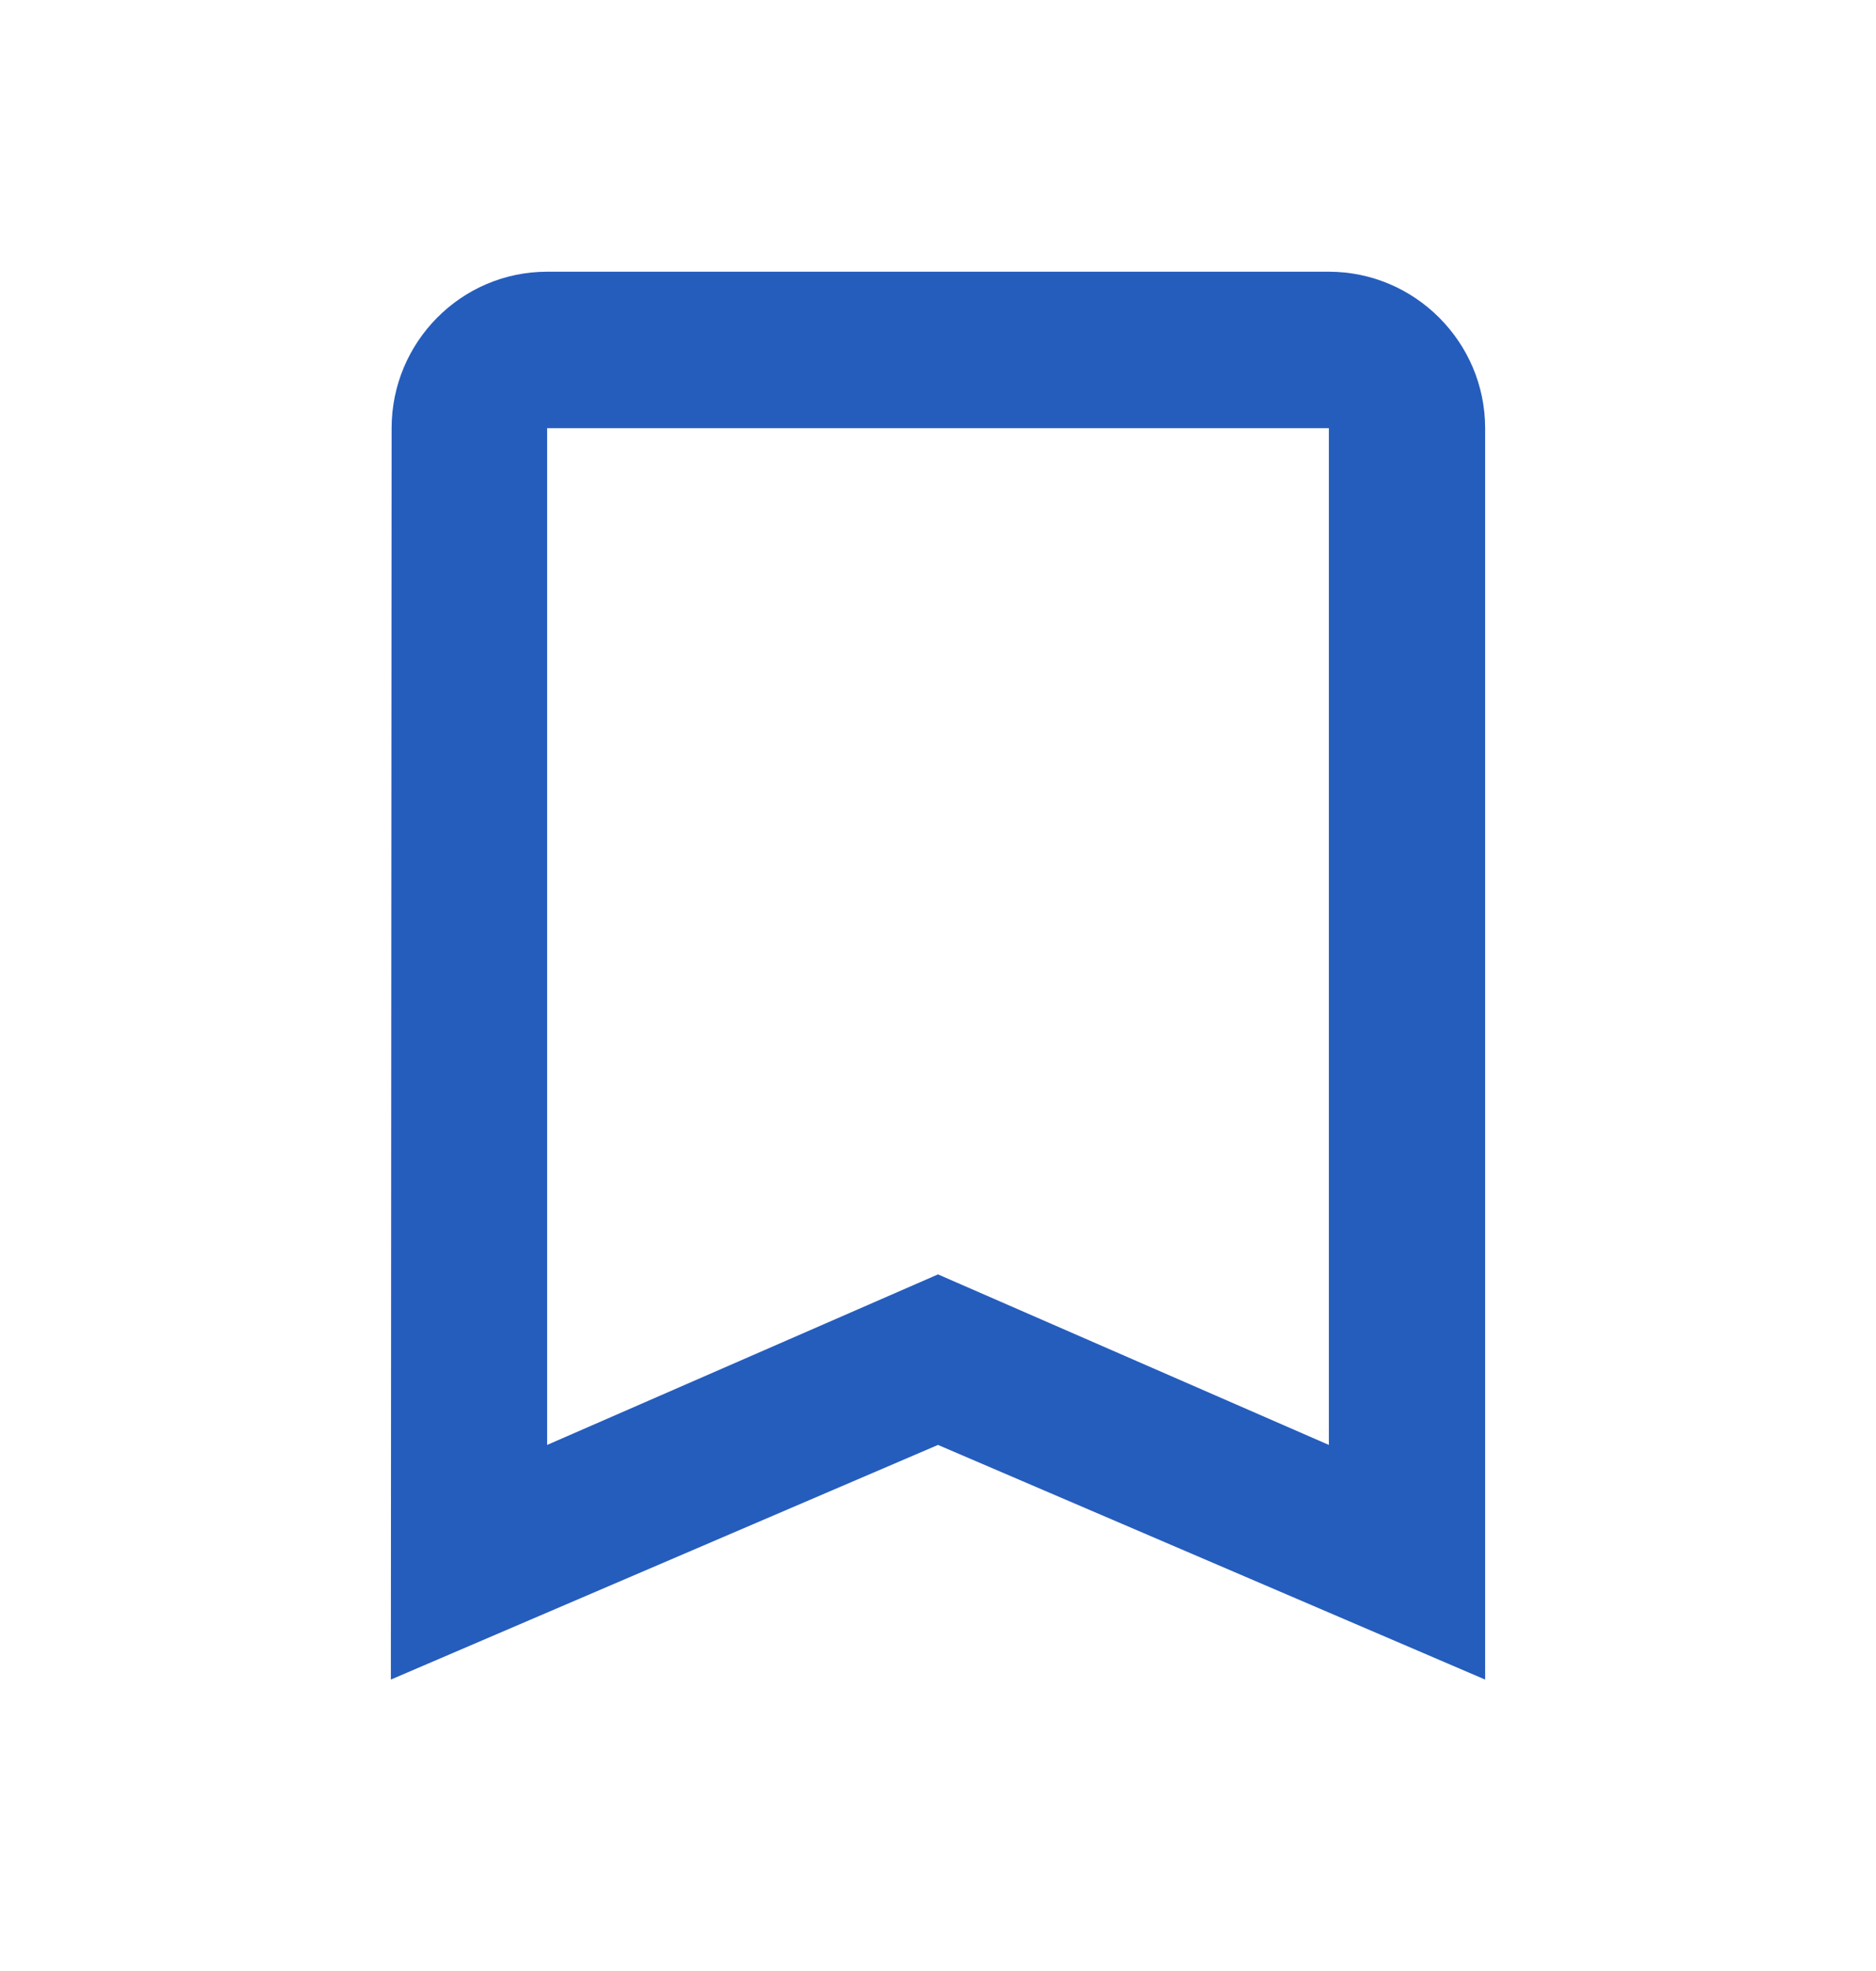 <?xml version="1.0" encoding="utf-8"?>
<svg xmlns="http://www.w3.org/2000/svg" fill="none" height="21" viewBox="0 0 20 21" width="20">
<path d="M14.167 2.895H5.833C4.917 2.895 4.175 3.645 4.175 4.562L4.167 17.895L10 15.395L15.833 17.895V4.562C15.833 3.645 15.083 2.895 14.167 2.895ZM14.167 15.395L10 13.578L5.833 15.395V4.562H14.167V15.395Z" fill="#255DBD"/>
</svg>